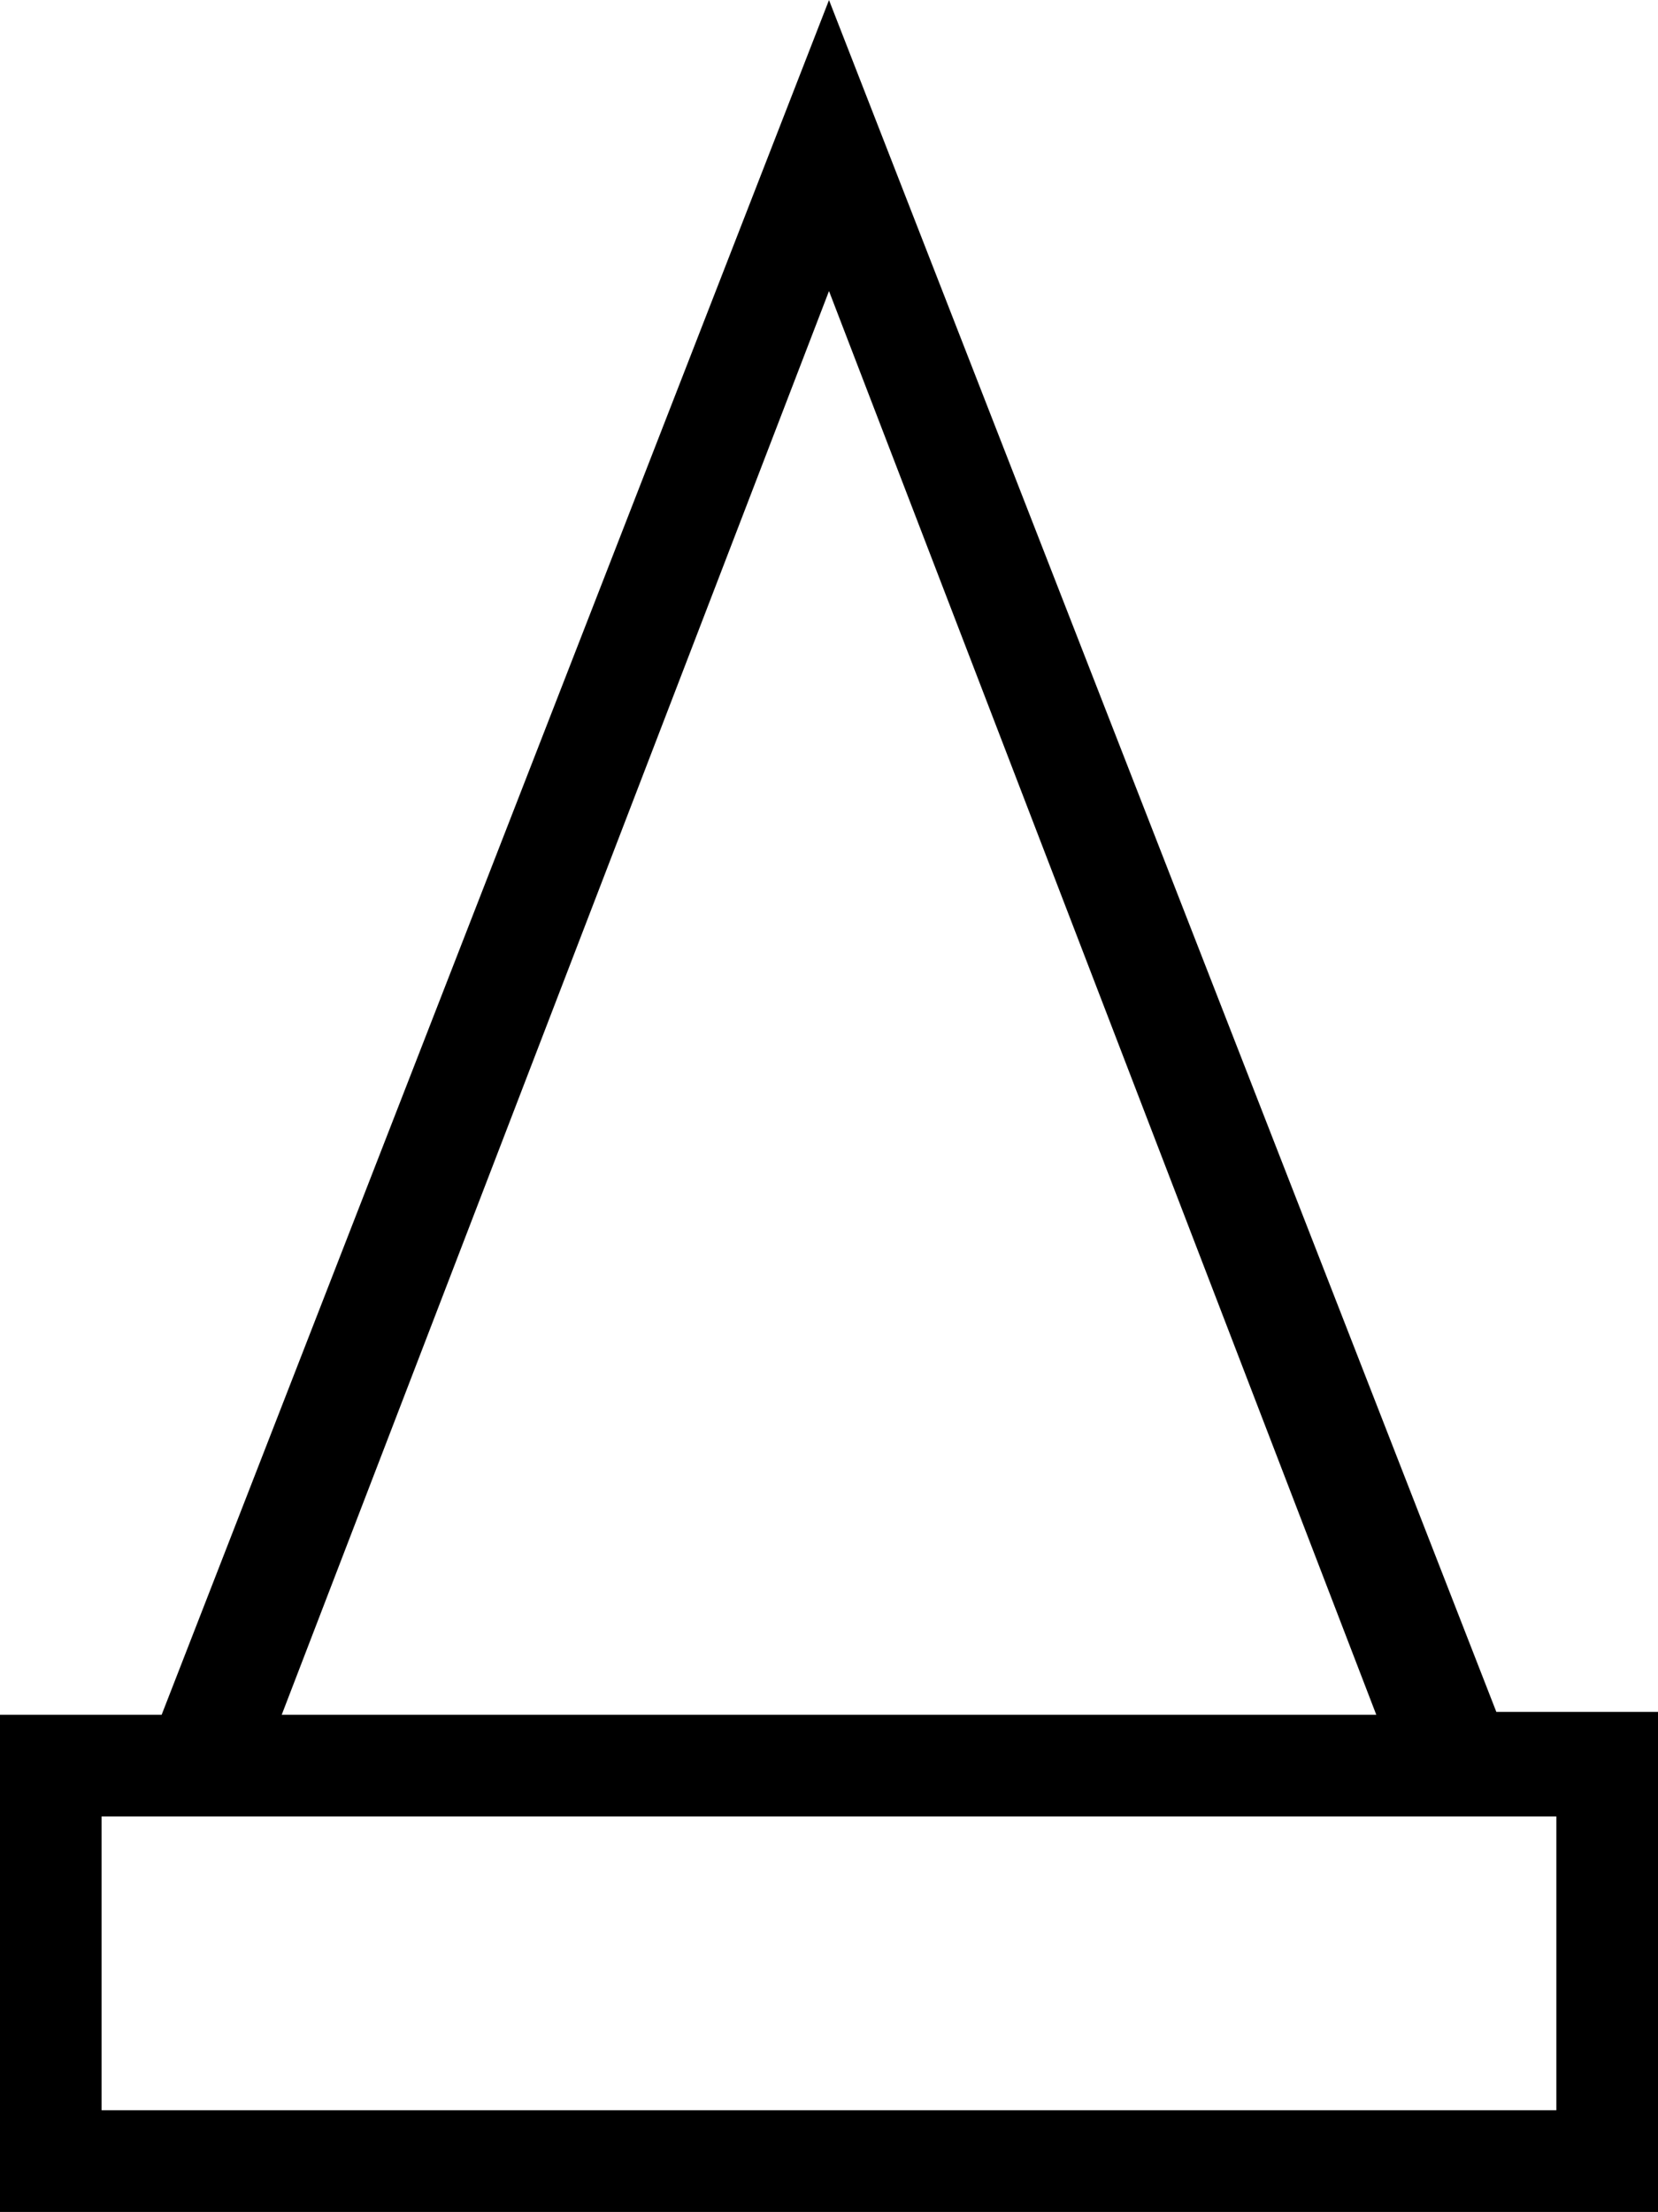 <?xml version="1.0" encoding="UTF-8"?>
<svg id="a" data-name="Ebene 1" xmlns="http://www.w3.org/2000/svg" width="9.523mm" height="12.7mm" viewBox="0 0 26.996 36">
  <path d="M13.498,4.736L4.587,27.908H22.409L13.498,4.736ZM1.654,29.563v4.782H25.341v-4.782H1.654ZM13.498,0l10.866,27.862h2.632v8.138H0v-8.092H2.632L13.498,0Z"/>
</svg>